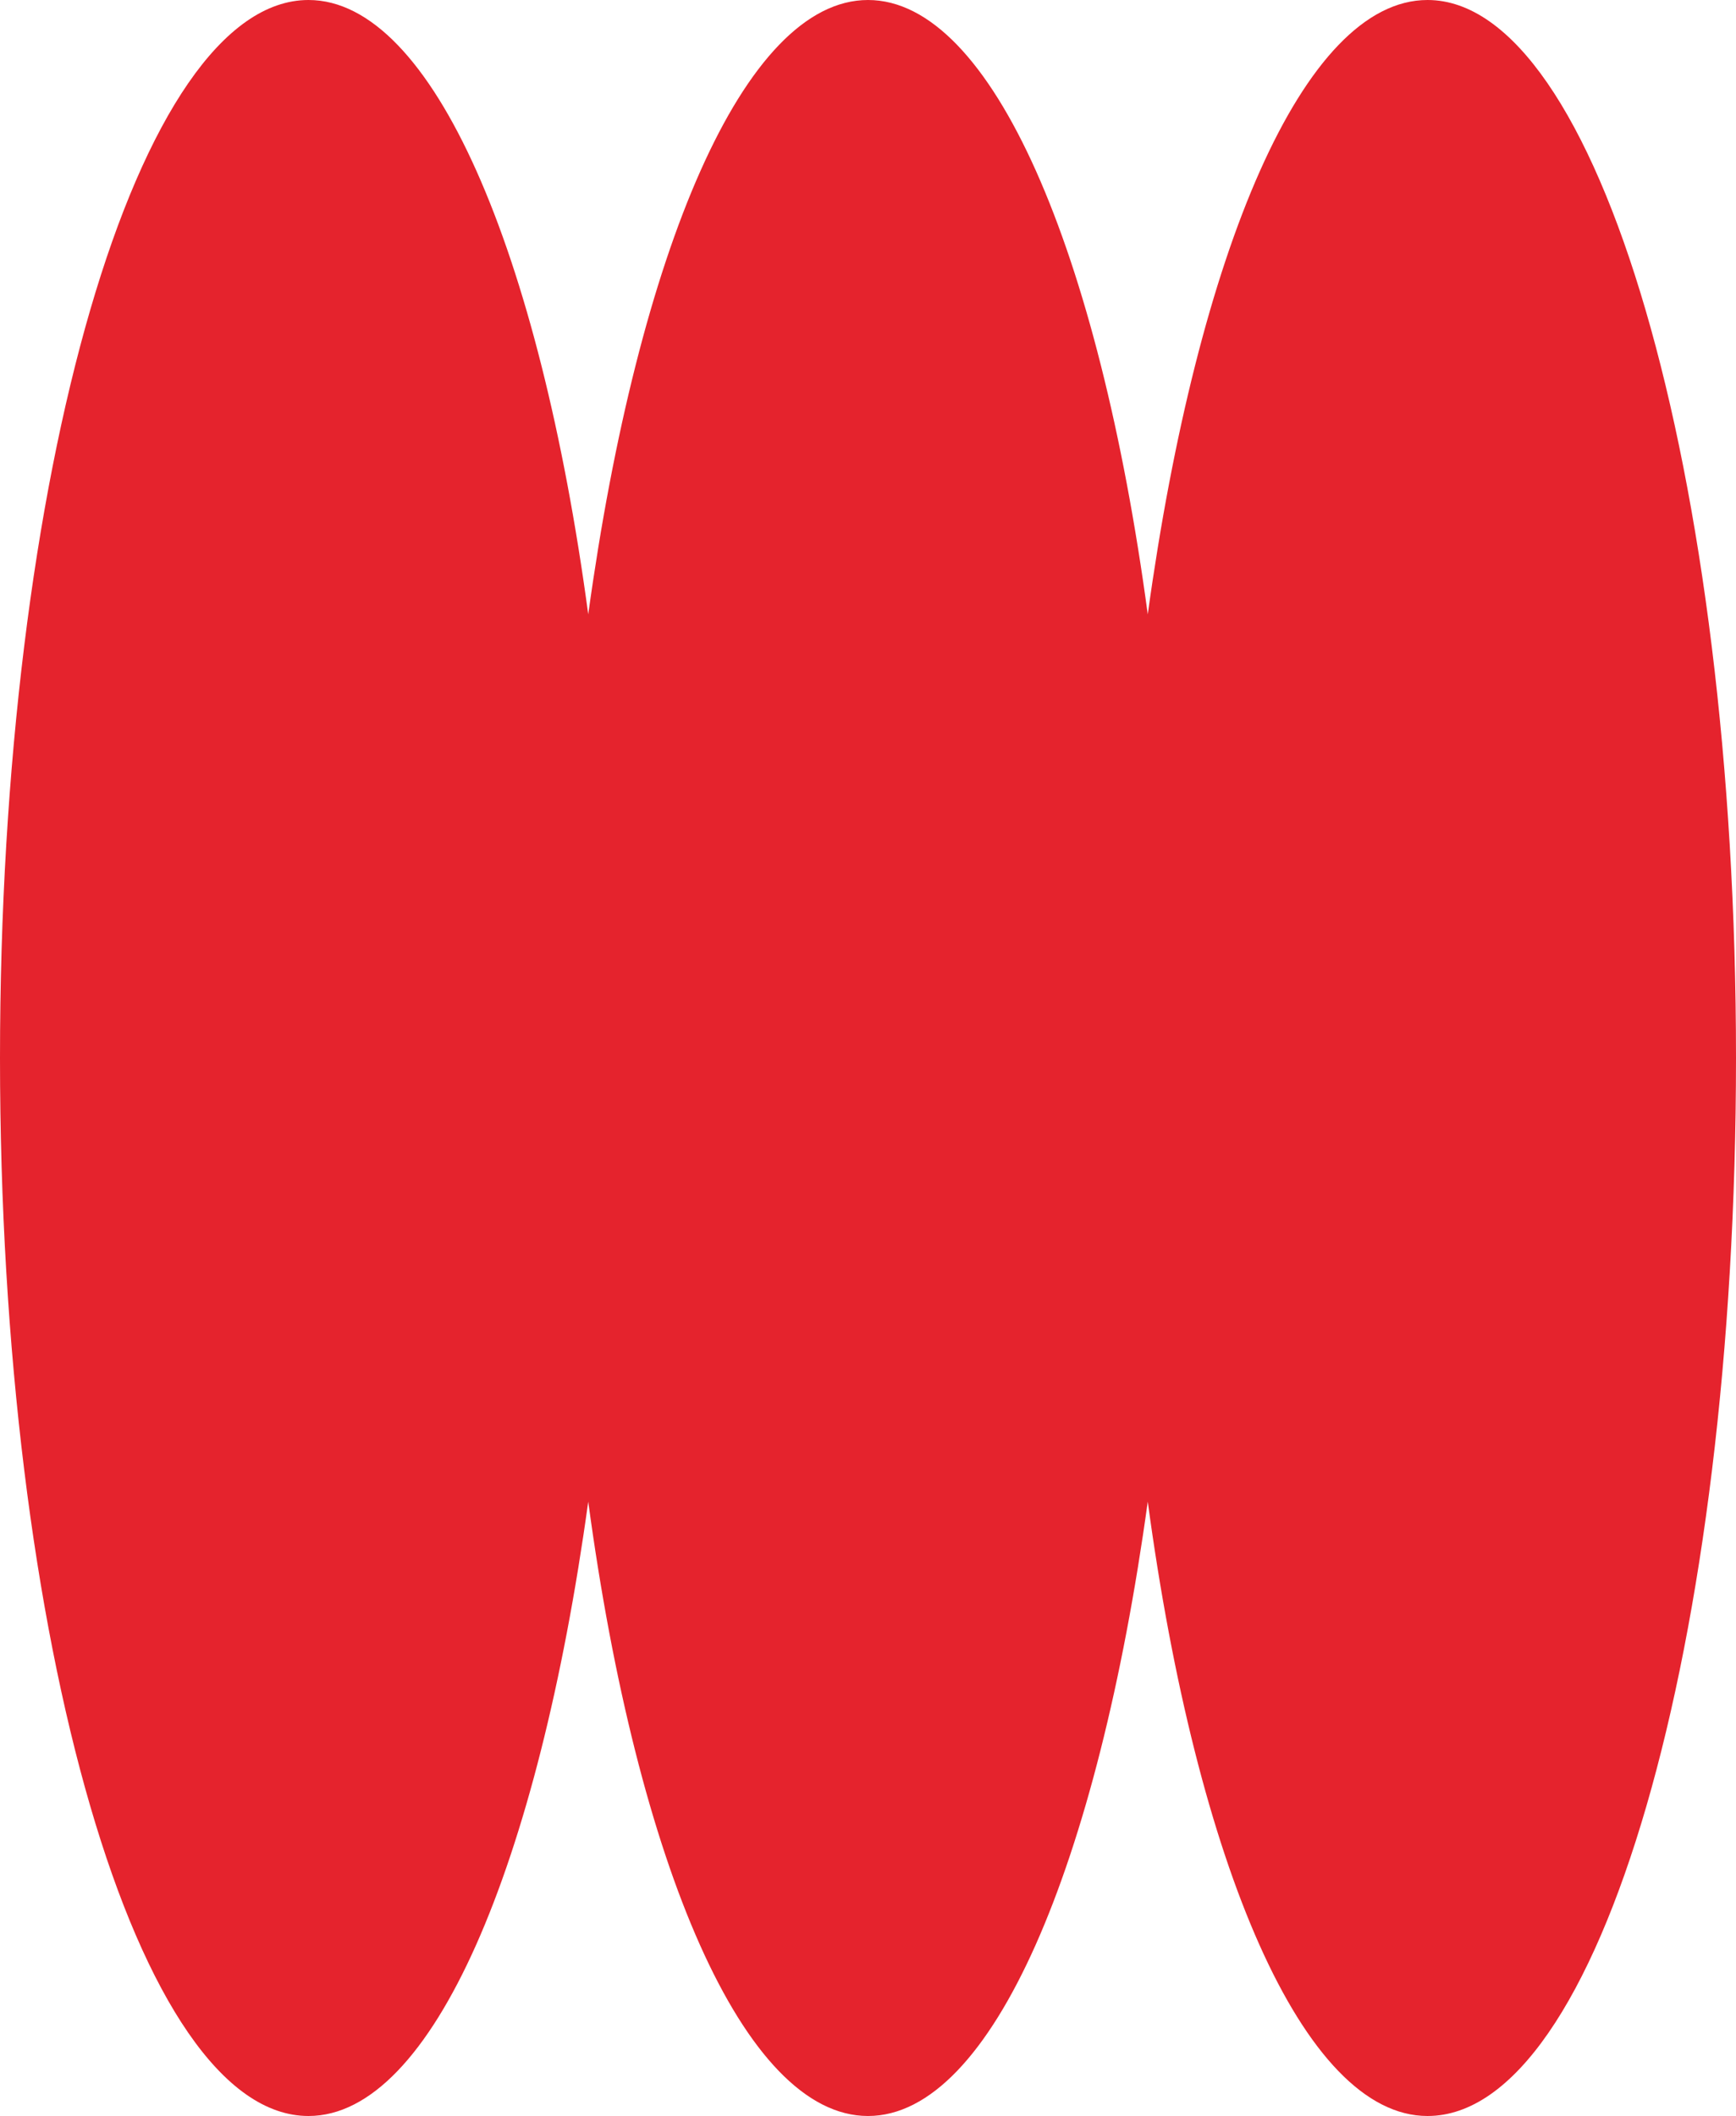 <?xml version="1.0" encoding="UTF-8"?> <svg xmlns="http://www.w3.org/2000/svg" id="Слой_1" data-name="Слой 1" viewBox="0 0 30.22 36.82"> <defs> <style>.cls-1{fill:#e5232d;}</style> </defs> <path class="cls-1" d="M24.85,0c-2.16,0-4,4.38-4.87,10.69C19.13,4.38,17.27,0,15.11,0s-4,4.38-4.87,10.69C9.39,4.38,7.53,0,5.37,0,2.4,0,0,8.24,0,18.41S2.4,36.82,5.37,36.82c2.16,0,4-4.38,4.87-10.69.85,6.31,2.71,10.69,4.87,10.69s4-4.38,4.87-10.69c.85,6.31,2.71,10.69,4.87,10.69,3,0,5.37-8.24,5.37-18.41S27.81,0,24.85,0Z"></path> </svg> 